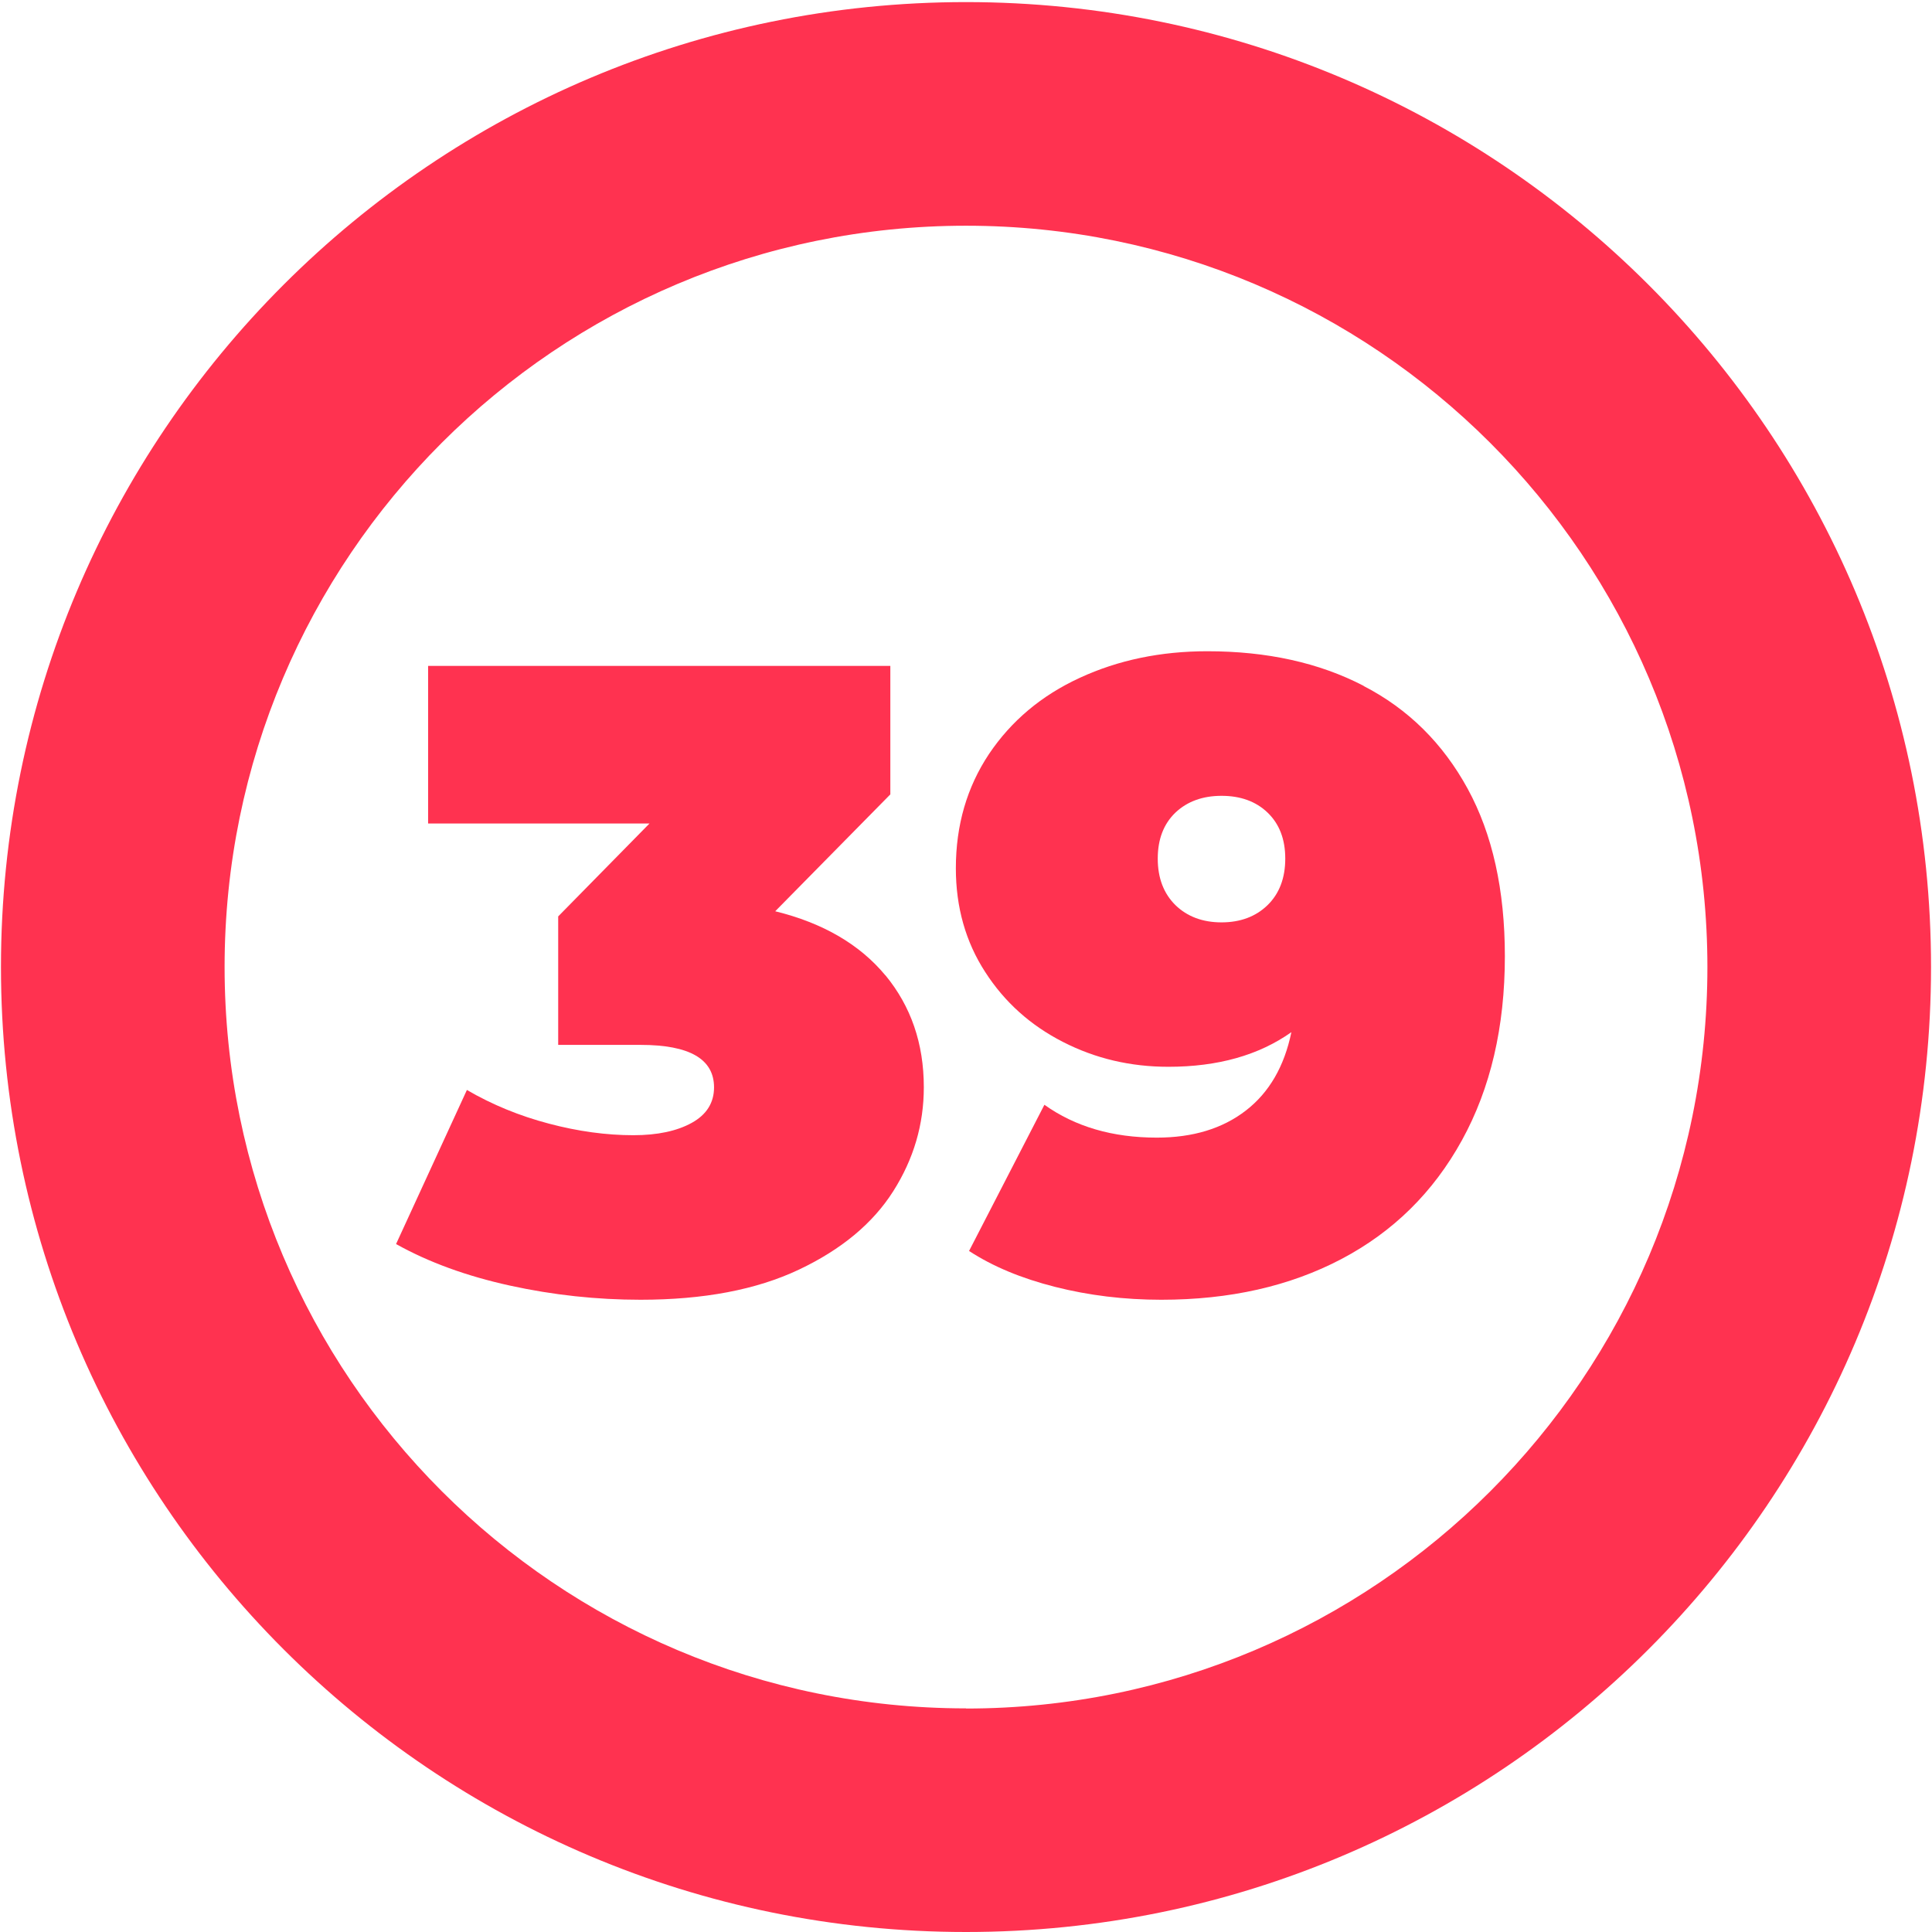<?xml version="1.0" encoding="UTF-8"?>
<svg id="_39" data-name="39" xmlns="http://www.w3.org/2000/svg" viewBox="0 0 120 120">
  <defs>
    <style>
      .cls-1 {
        fill: #ff3250;
        stroke-width: 0px;
      }
    </style>
  </defs>
  <path class="cls-1" d="M60,.13C26.9.13.06,26.96.06,60.06s26.83,59.94,59.94,59.94,59.94-26.83,59.94-59.94S93.1.13,60,.13ZM60,106.11c-25.43,0-46.05-20.62-46.05-46.05S34.57,14.02,60,14.02s46.05,20.62,46.05,46.05-20.62,46.05-46.05,46.05Z"/>
  <g id="_1-2" data-name="1">
    <path class="cls-1" d="M54.99,60.57c1.59,1.93,2.39,4.24,2.39,6.96,0,2.31-.63,4.46-1.9,6.46-1.27,2-3.22,3.62-5.86,4.87-2.64,1.25-5.92,1.87-9.84,1.87-2.71,0-5.42-.29-8.11-.88-2.69-.59-5.05-1.45-7.07-2.58l4.4-9.57c1.58.92,3.27,1.61,5.09,2.09,1.81.48,3.57.72,5.25.72,1.5,0,2.71-.26,3.63-.77.92-.51,1.38-1.25,1.38-2.2,0-1.76-1.52-2.64-4.56-2.64h-5.12v-7.98l5.67-5.77h-13.75v-9.79h28.71v7.98l-7.15,7.26c2.97.73,5.25,2.06,6.85,3.99Z"/>
    <path class="cls-1" d="M84.7,42.61c2.77,1.43,4.92,3.56,6.46,6.38,1.54,2.82,2.31,6.29,2.31,10.4,0,4.4-.89,8.21-2.67,11.44-1.78,3.23-4.27,5.68-7.48,7.37-3.21,1.69-6.94,2.53-11.19,2.53-2.31,0-4.51-.27-6.6-.8-2.09-.53-3.87-1.27-5.34-2.23l4.68-9.08c1.91,1.36,4.23,2.04,6.98,2.04,2.24,0,4.08-.56,5.53-1.68,1.45-1.12,2.39-2.74,2.83-4.87-2.02,1.43-4.56,2.15-7.64,2.15-2.35,0-4.53-.51-6.54-1.54-2.02-1.03-3.63-2.47-4.84-4.35-1.21-1.87-1.82-4.02-1.82-6.44,0-2.68.69-5.04,2.06-7.1,1.38-2.05,3.25-3.63,5.64-4.73,2.38-1.1,5.02-1.65,7.92-1.65,3.7,0,6.94.71,9.71,2.15ZM78.73,56.22c.73-.71,1.1-1.68,1.1-2.89s-.37-2.16-1.1-2.86c-.73-.7-1.69-1.04-2.86-1.04s-2.13.35-2.86,1.04c-.73.7-1.1,1.65-1.1,2.86s.37,2.17,1.1,2.89c.73.71,1.69,1.07,2.86,1.07s2.13-.36,2.86-1.07Z"/>
  </g>
</svg>